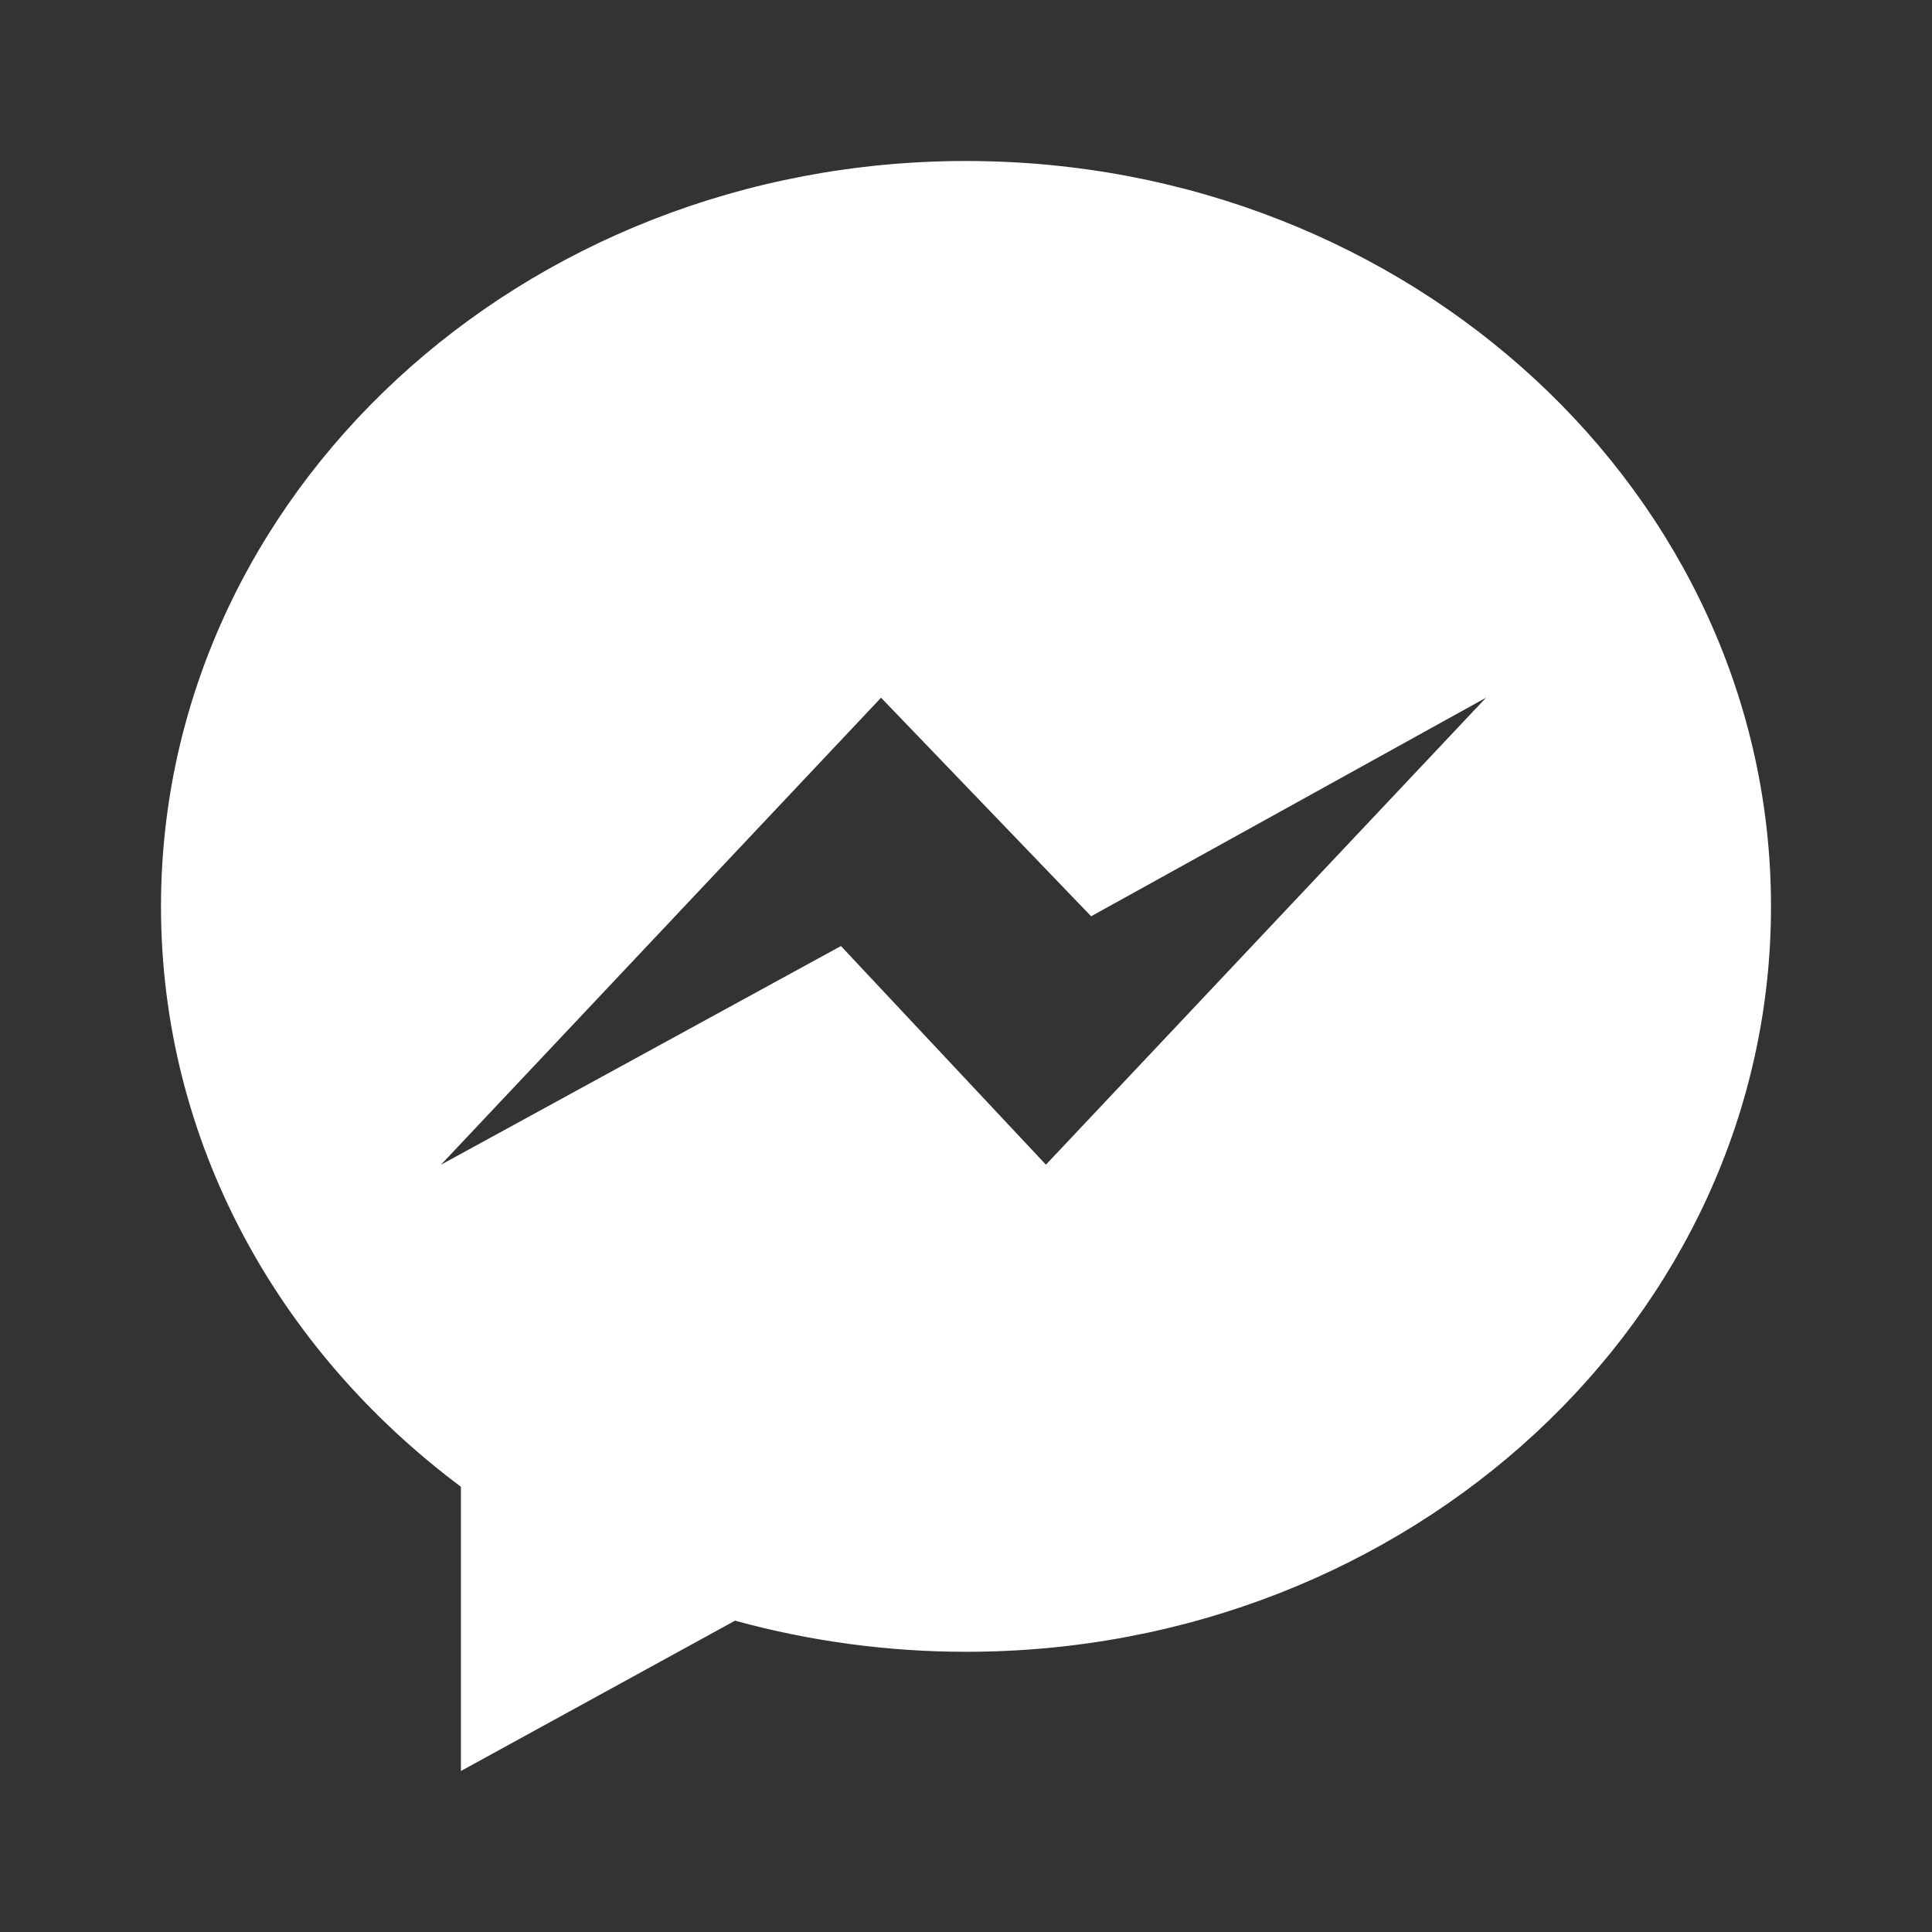 <?xml version="1.0" encoding="utf-8"?>
<!-- Generator: Adobe Illustrator 16.0.0, SVG Export Plug-In . SVG Version: 6.00 Build 0)  -->
<!DOCTYPE svg PUBLIC "-//W3C//DTD SVG 1.1//EN" "http://www.w3.org/Graphics/SVG/1.1/DTD/svg11.dtd">
<svg version="1.1" id="圖層_1" xmlns="http://www.w3.org/2000/svg" xmlns:xlink="http://www.w3.org/1999/xlink" x="0px" y="0px"
	 width="30px" height="30px" viewBox="0 0 30 30" enable-background="new 0 0 30 30" xml:space="preserve">
<rect x="0" y="0" width="30" height="30" fill="#333333" stroke="none"/>
<path fill="#FFFFFF" d="M15,2.5C8.099,2.5,2.5,7.681,2.5,14.075c0,3.652,1.818,6.891,4.657,9.011V27.5l4.256-2.334
	c1.169,0.32,2.375,0.483,3.587,0.483c6.901,0,12.5-5.183,12.5-11.574C27.5,7.685,21.901,2.5,15,2.5z M16.241,18.085l-3.183-3.395
	l-6.211,3.396l6.834-7.252l3.262,3.394l6.132-3.394L16.241,18.085z"/>
</svg>
